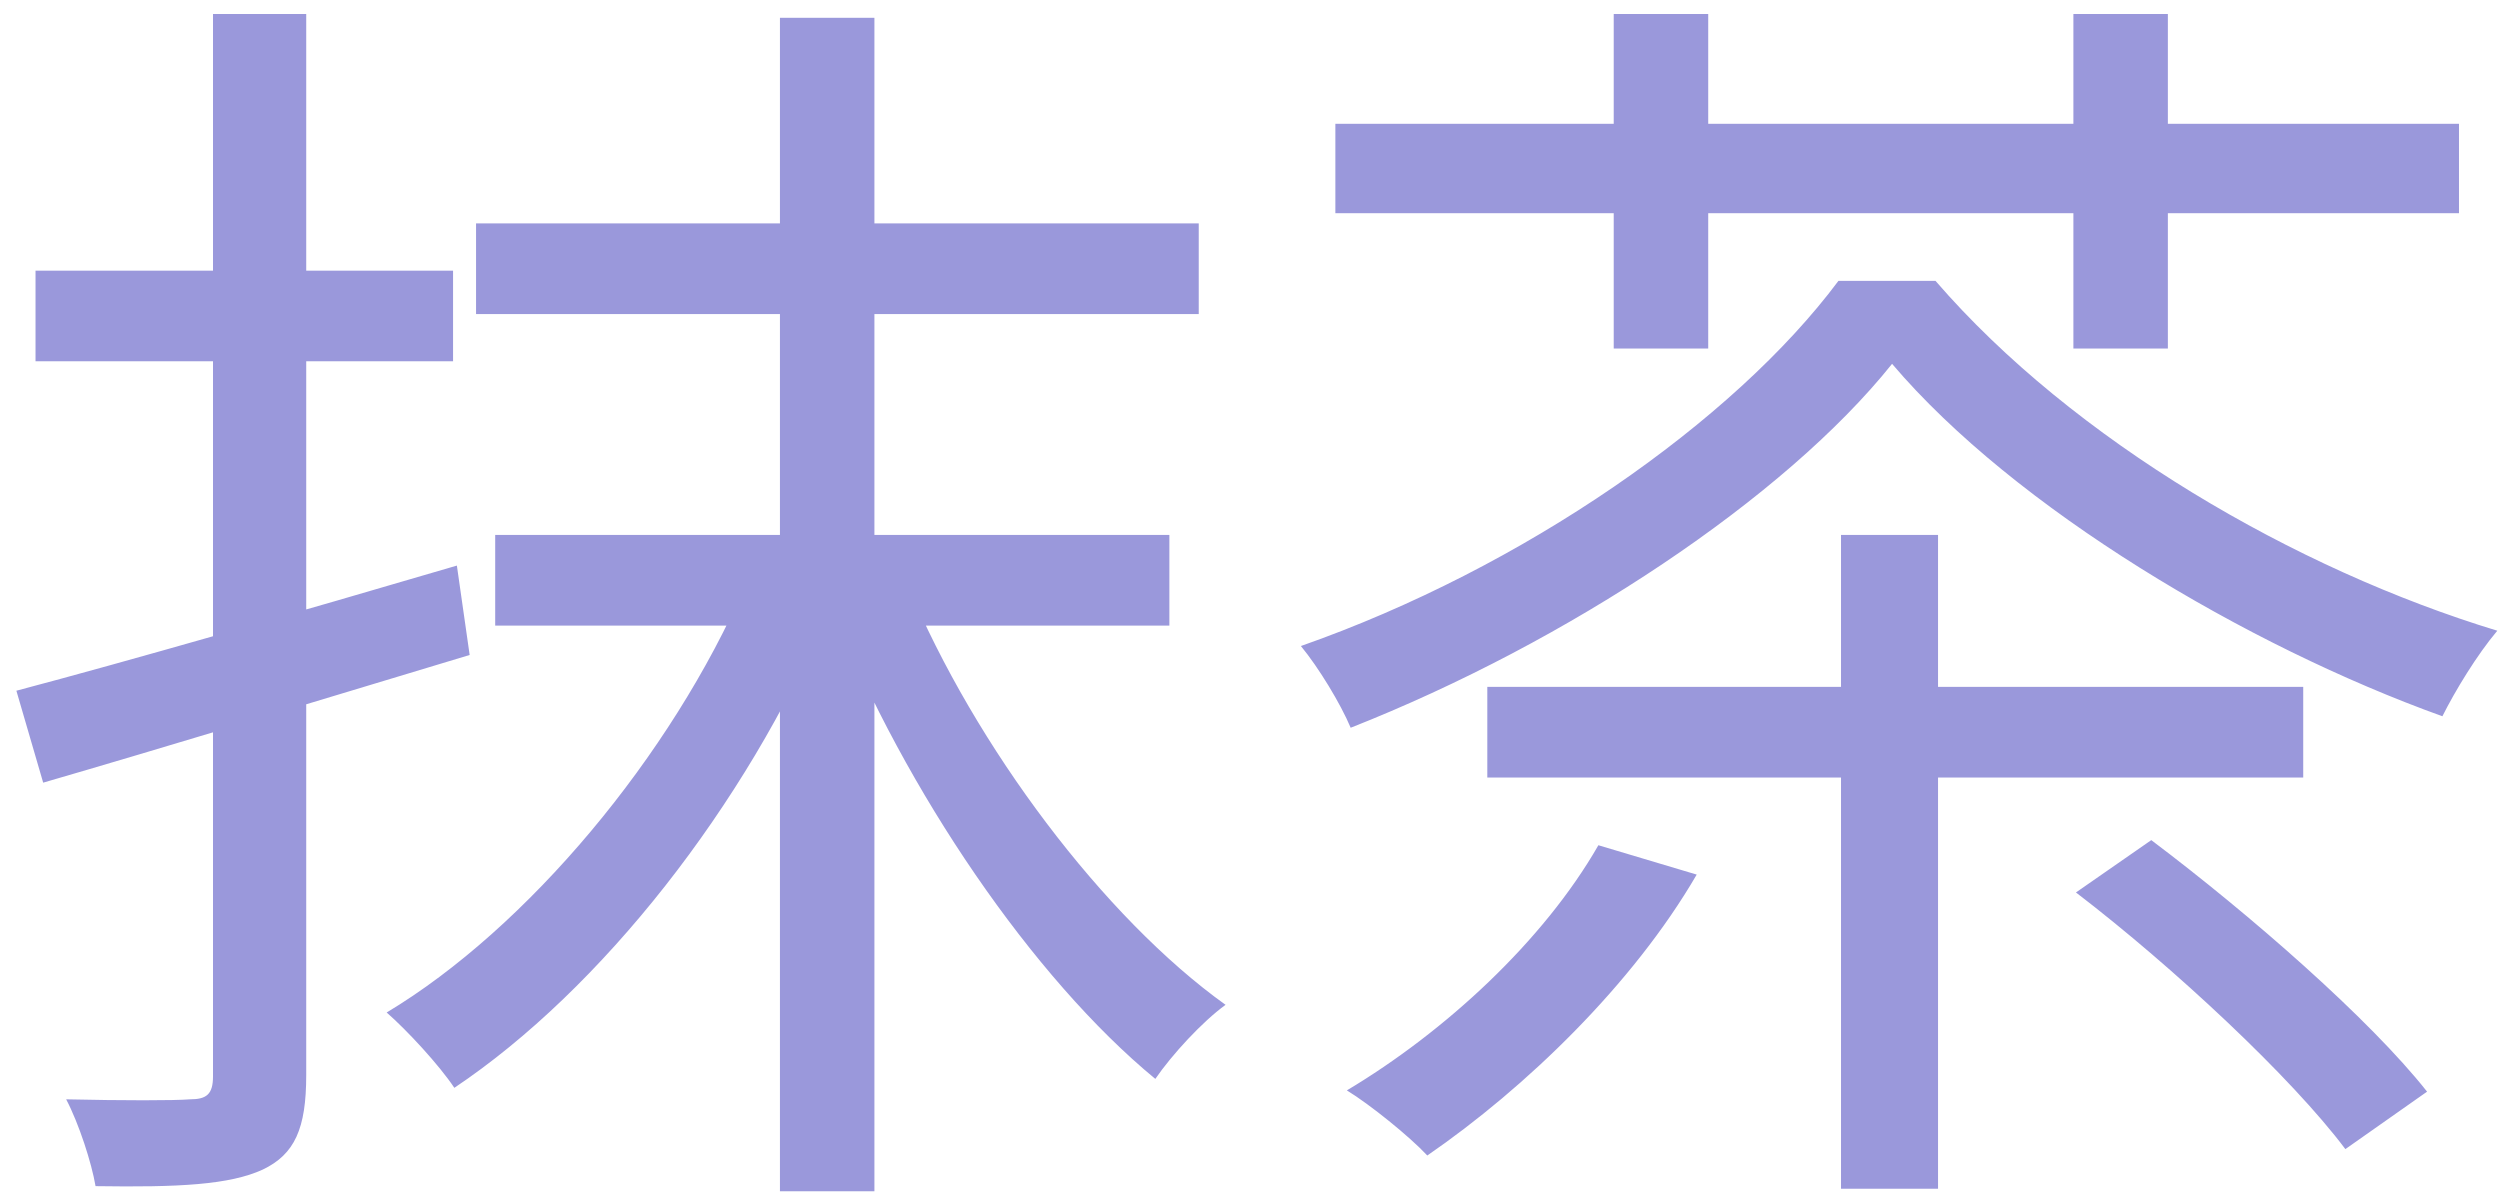 <?xml version="1.0" encoding="UTF-8"?> <svg xmlns="http://www.w3.org/2000/svg" width="129" height="62" viewBox="0 0 129 62" fill="none"><path d="M24.564 11.527V16.205H61.855V11.527H24.564ZM25.552 27.603V32.281H60.34V27.603H25.552ZM40.245 0.919V61.468H45.12V0.919H40.245ZM38.466 30.173C34.644 39.002 27.199 47.896 19.952 52.245C21.006 53.167 22.653 54.946 23.444 56.132C31.02 51.059 38.466 41.571 42.682 31.688L38.466 30.173ZM46.833 30.173L43.012 31.556C46.701 40.78 53.29 50.466 59.615 55.671C60.471 54.419 62.053 52.706 63.239 51.849C56.98 47.369 50.325 38.54 46.833 30.173ZM0.845 35.641L2.228 40.385C8.356 38.606 16.591 36.102 24.234 33.797L23.575 29.184C15.274 31.622 6.577 34.126 0.845 35.641ZM1.833 13.965V18.643H23.378V13.965H1.833ZM10.991 0.722V55.539C10.991 56.461 10.662 56.725 9.805 56.725C9.015 56.791 6.313 56.791 3.414 56.725C4.073 57.977 4.732 60.019 4.93 61.205C9.212 61.271 11.848 61.139 13.561 60.349C15.208 59.558 15.801 58.24 15.801 55.473V0.722H10.991ZM76.745 35.444V40.121H118.846V35.444H76.745ZM94.996 27.603V61.337H100.003V27.603H94.996ZM82.477 43.614C79.644 48.555 74.571 53.233 69.498 56.264C70.684 56.988 72.726 58.635 73.649 59.624C78.722 56.132 84.256 50.795 87.55 45.129L82.477 43.614ZM107.119 46.051C112.192 49.938 118.253 55.605 121.021 59.294L125.237 56.329C122.272 52.574 116.079 47.171 111.006 43.35L107.119 46.051ZM97.631 18.774C103.956 26.22 115.947 33.335 126.028 36.959C126.687 35.641 127.807 33.797 128.861 32.545C118.451 29.382 106.987 22.728 99.871 14.492H94.864C89.461 21.739 78.59 29.316 67.126 33.335C68.048 34.455 69.168 36.3 69.695 37.552C80.896 33.138 92.097 25.692 97.631 18.774ZM68.905 6.388V11H126.884V6.388H68.905ZM83.268 0.722V17.984H88.144V0.722H83.268ZM106.987 0.722V17.984H111.862V0.722H106.987Z" fill="#9A98DB"></path></svg> 